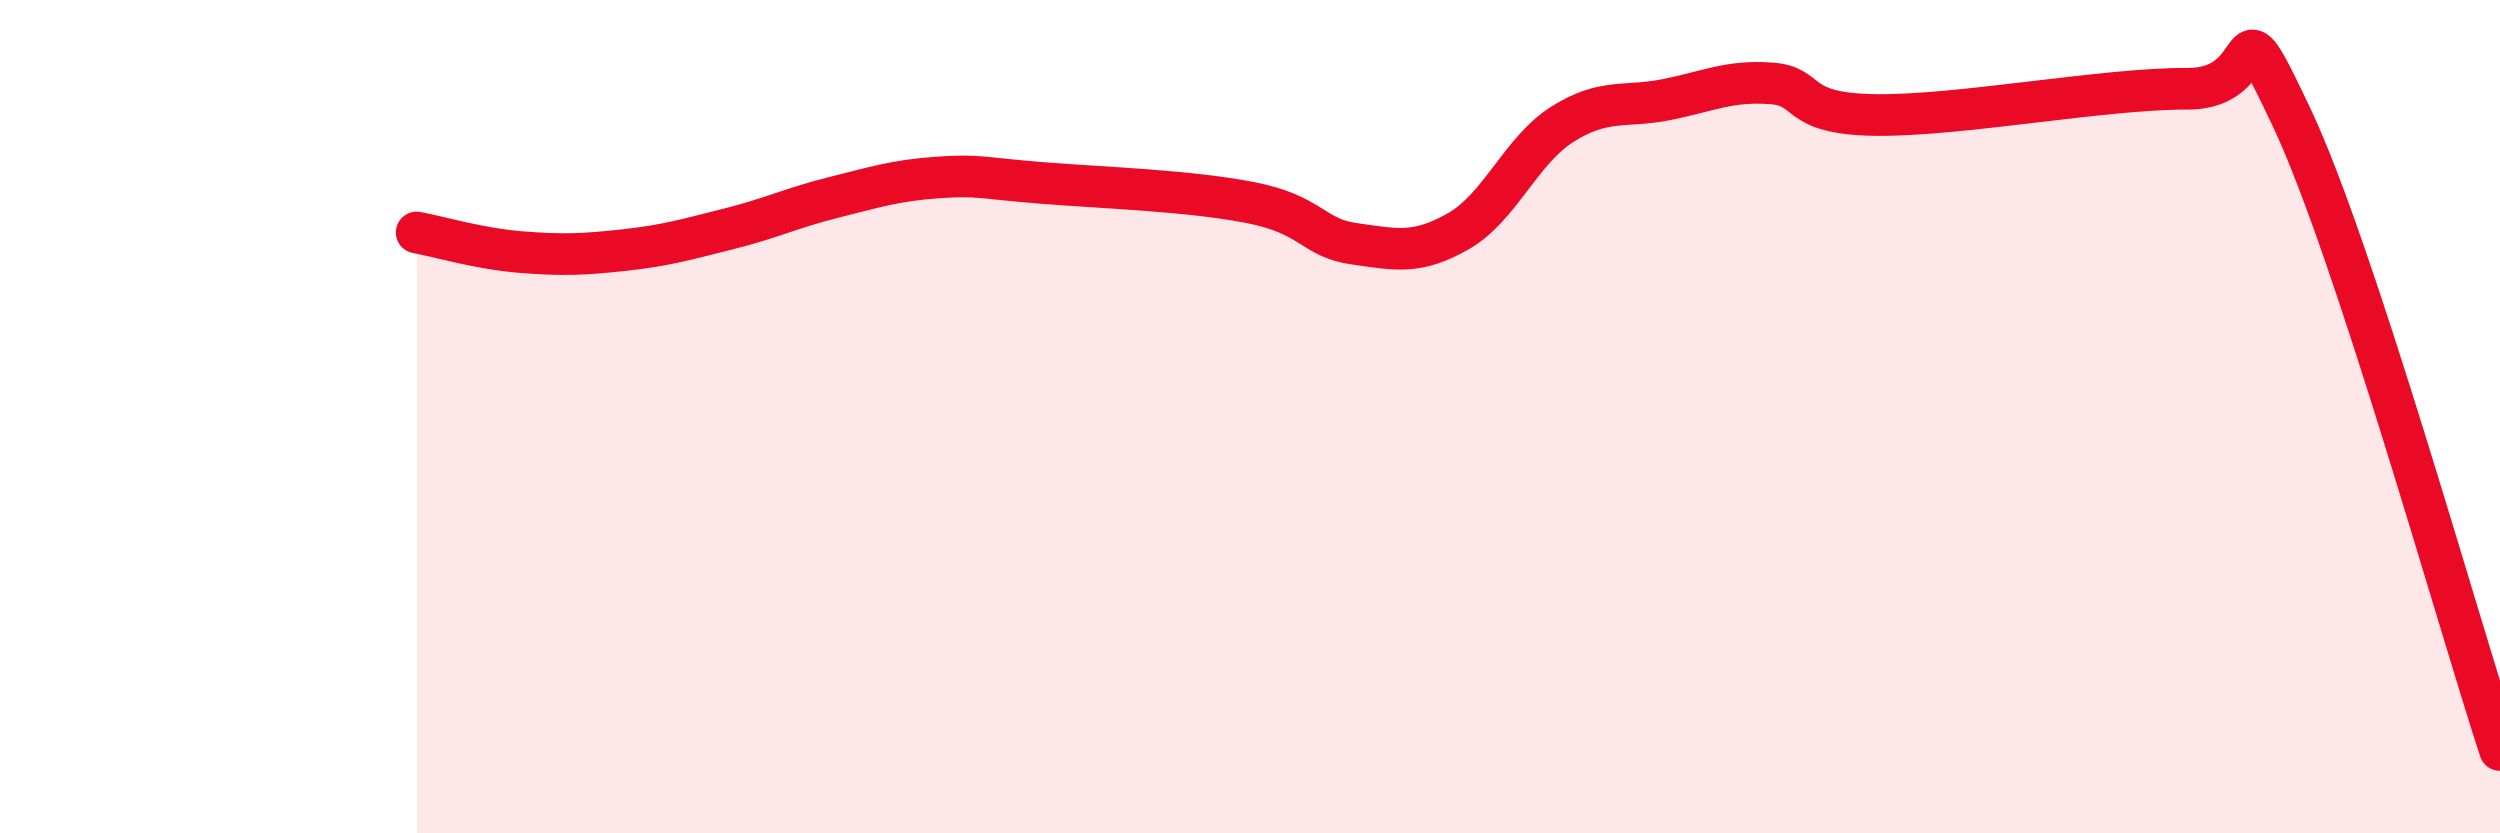 
    <svg width="60" height="20" viewBox="0 0 60 20" xmlns="http://www.w3.org/2000/svg">
      <path
        d="M 10,5.58 C 10.5,5.67 11.5,5.97 12.5,6.05 C 13.5,6.13 14,6.11 15,6 C 16,5.89 16.5,5.74 17.5,5.49 C 18.5,5.24 19,4.99 20,4.74 C 21,4.49 21.5,4.33 22.5,4.26 C 23.5,4.19 23.5,4.27 25,4.39 C 26.5,4.51 28.5,4.57 30,4.86 C 31.5,5.15 31.5,5.71 32.5,5.85 C 33.5,5.99 34,6.12 35,5.55 C 36,4.98 36.5,3.61 37.5,2.98 C 38.5,2.35 39,2.59 40,2.39 C 41,2.19 41.5,1.93 42.5,2 C 43.5,2.07 43,2.73 45,2.76 C 47,2.79 50.5,2.12 52.5,2.13 C 54.5,2.14 53.5,-0.35 55,2.82 C 56.5,5.99 59,14.96 60,18L60 20L10 20Z"
        fill="#EB0A25"
        opacity="0.1"
        stroke-linecap="round"
        stroke-linejoin="round"
      />
      <path
        d="M 10,5.58 C 10.5,5.67 11.5,5.97 12.5,6.05 C 13.5,6.13 14,6.11 15,6 C 16,5.89 16.5,5.74 17.5,5.49 C 18.5,5.24 19,4.99 20,4.74 C 21,4.49 21.5,4.33 22.5,4.26 C 23.5,4.19 23.5,4.27 25,4.39 C 26.5,4.51 28.5,4.57 30,4.86 C 31.5,5.15 31.5,5.71 32.5,5.85 C 33.5,5.99 34,6.12 35,5.55 C 36,4.98 36.5,3.61 37.5,2.98 C 38.5,2.35 39,2.59 40,2.39 C 41,2.19 41.5,1.93 42.5,2 C 43.5,2.07 43,2.73 45,2.76 C 47,2.79 50.5,2.12 52.5,2.13 C 54.5,2.14 53.5,-0.35 55,2.82 C 56.5,5.99 59,14.96 60,18"
        stroke="#EB0A25"
        stroke-width="1"
        fill="none"
        stroke-linecap="round"
        stroke-linejoin="round"
      />
    </svg>
  
